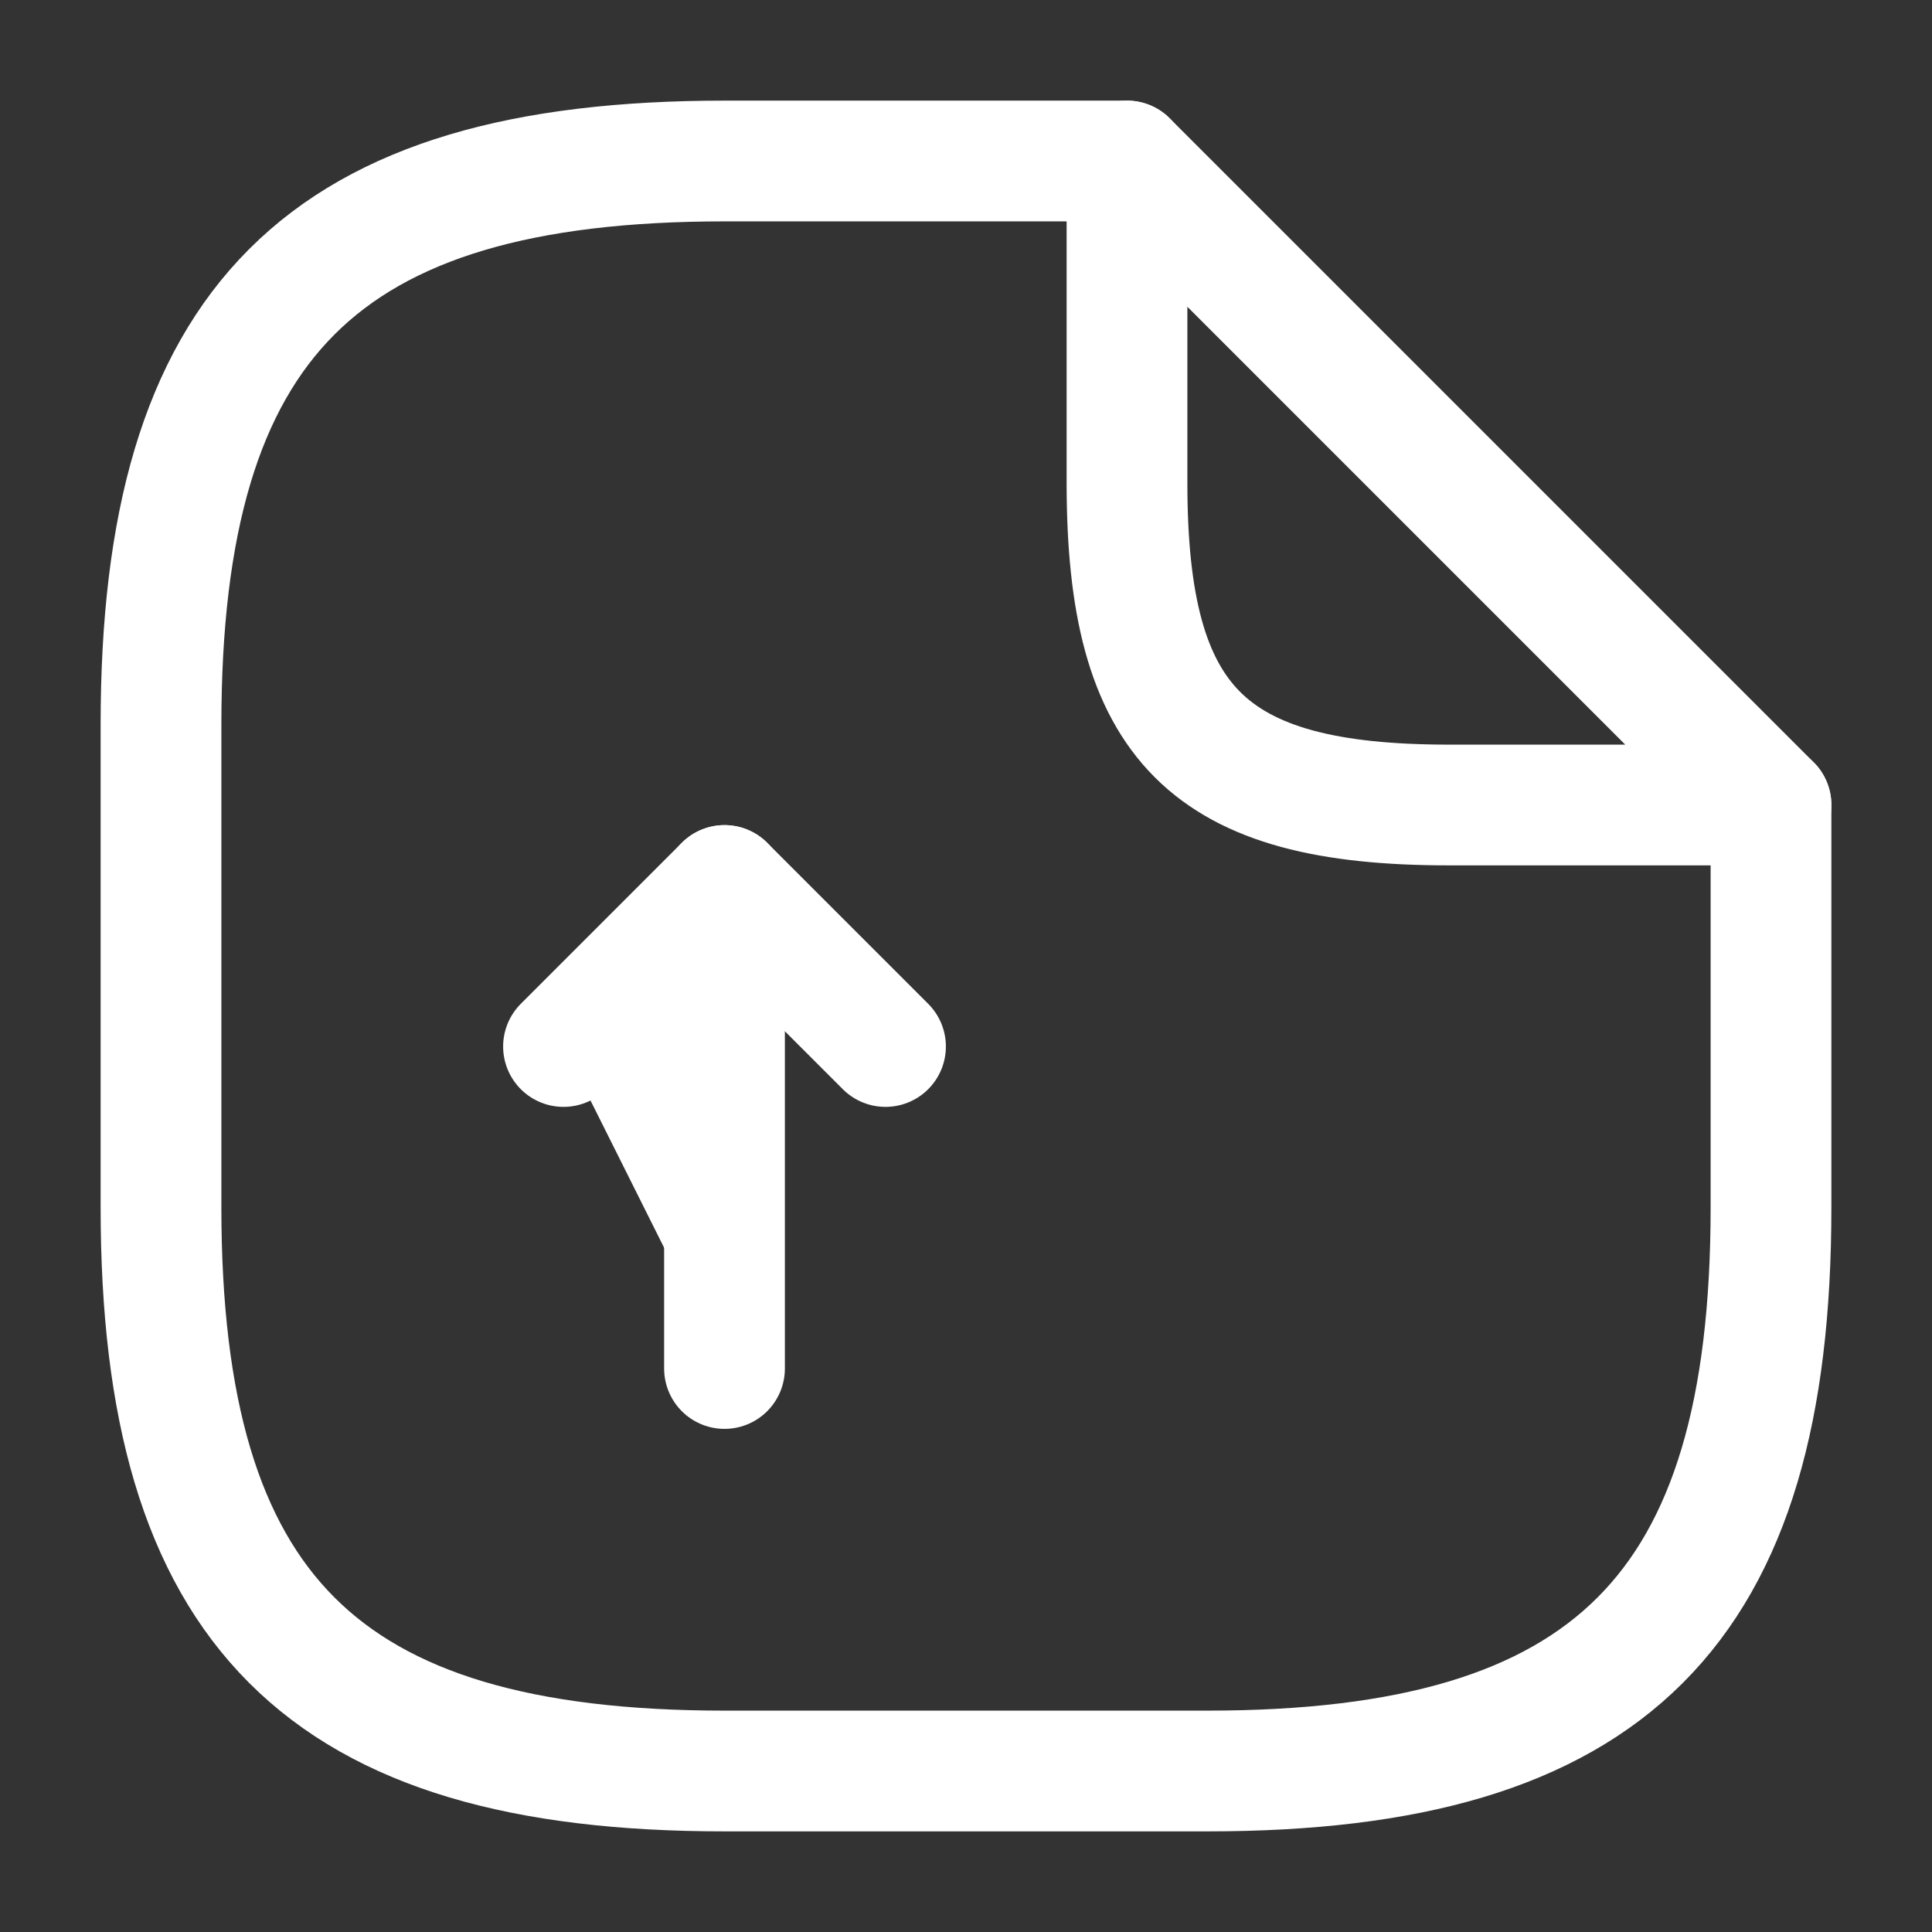 <?xml version="1.0" encoding="UTF-8"?>
<svg xmlns="http://www.w3.org/2000/svg" width="24" height="24" viewBox="0 0 24 24" fill="none">
  <rect x="0" y="0" width="24" height="24" fill="#333333" stroke="none"/>
  <path d="M9 17V11L7 13" fill="white"></path>
  <path d="M9 17V11L7 13" stroke="white" stroke-width="1.5" stroke-linecap="round" stroke-linejoin="round"></path>
  <path d="M9 11L11 13" stroke="white" stroke-width="1.5" stroke-linecap="round" stroke-linejoin="round"></path>
  <path d="M22 10V15C22 20 20 22 15 22H9C4 22 2 20 2 15V9C2 4 4 2 9 2H14" stroke="white" stroke-width="1.5" stroke-linecap="round" stroke-linejoin="round"></path>
  <path d="M22 10H18C15 10 14 9 14 6V2L22 10Z" stroke="white" stroke-width="1.5" stroke-linecap="round" stroke-linejoin="round"></path>
</svg>
